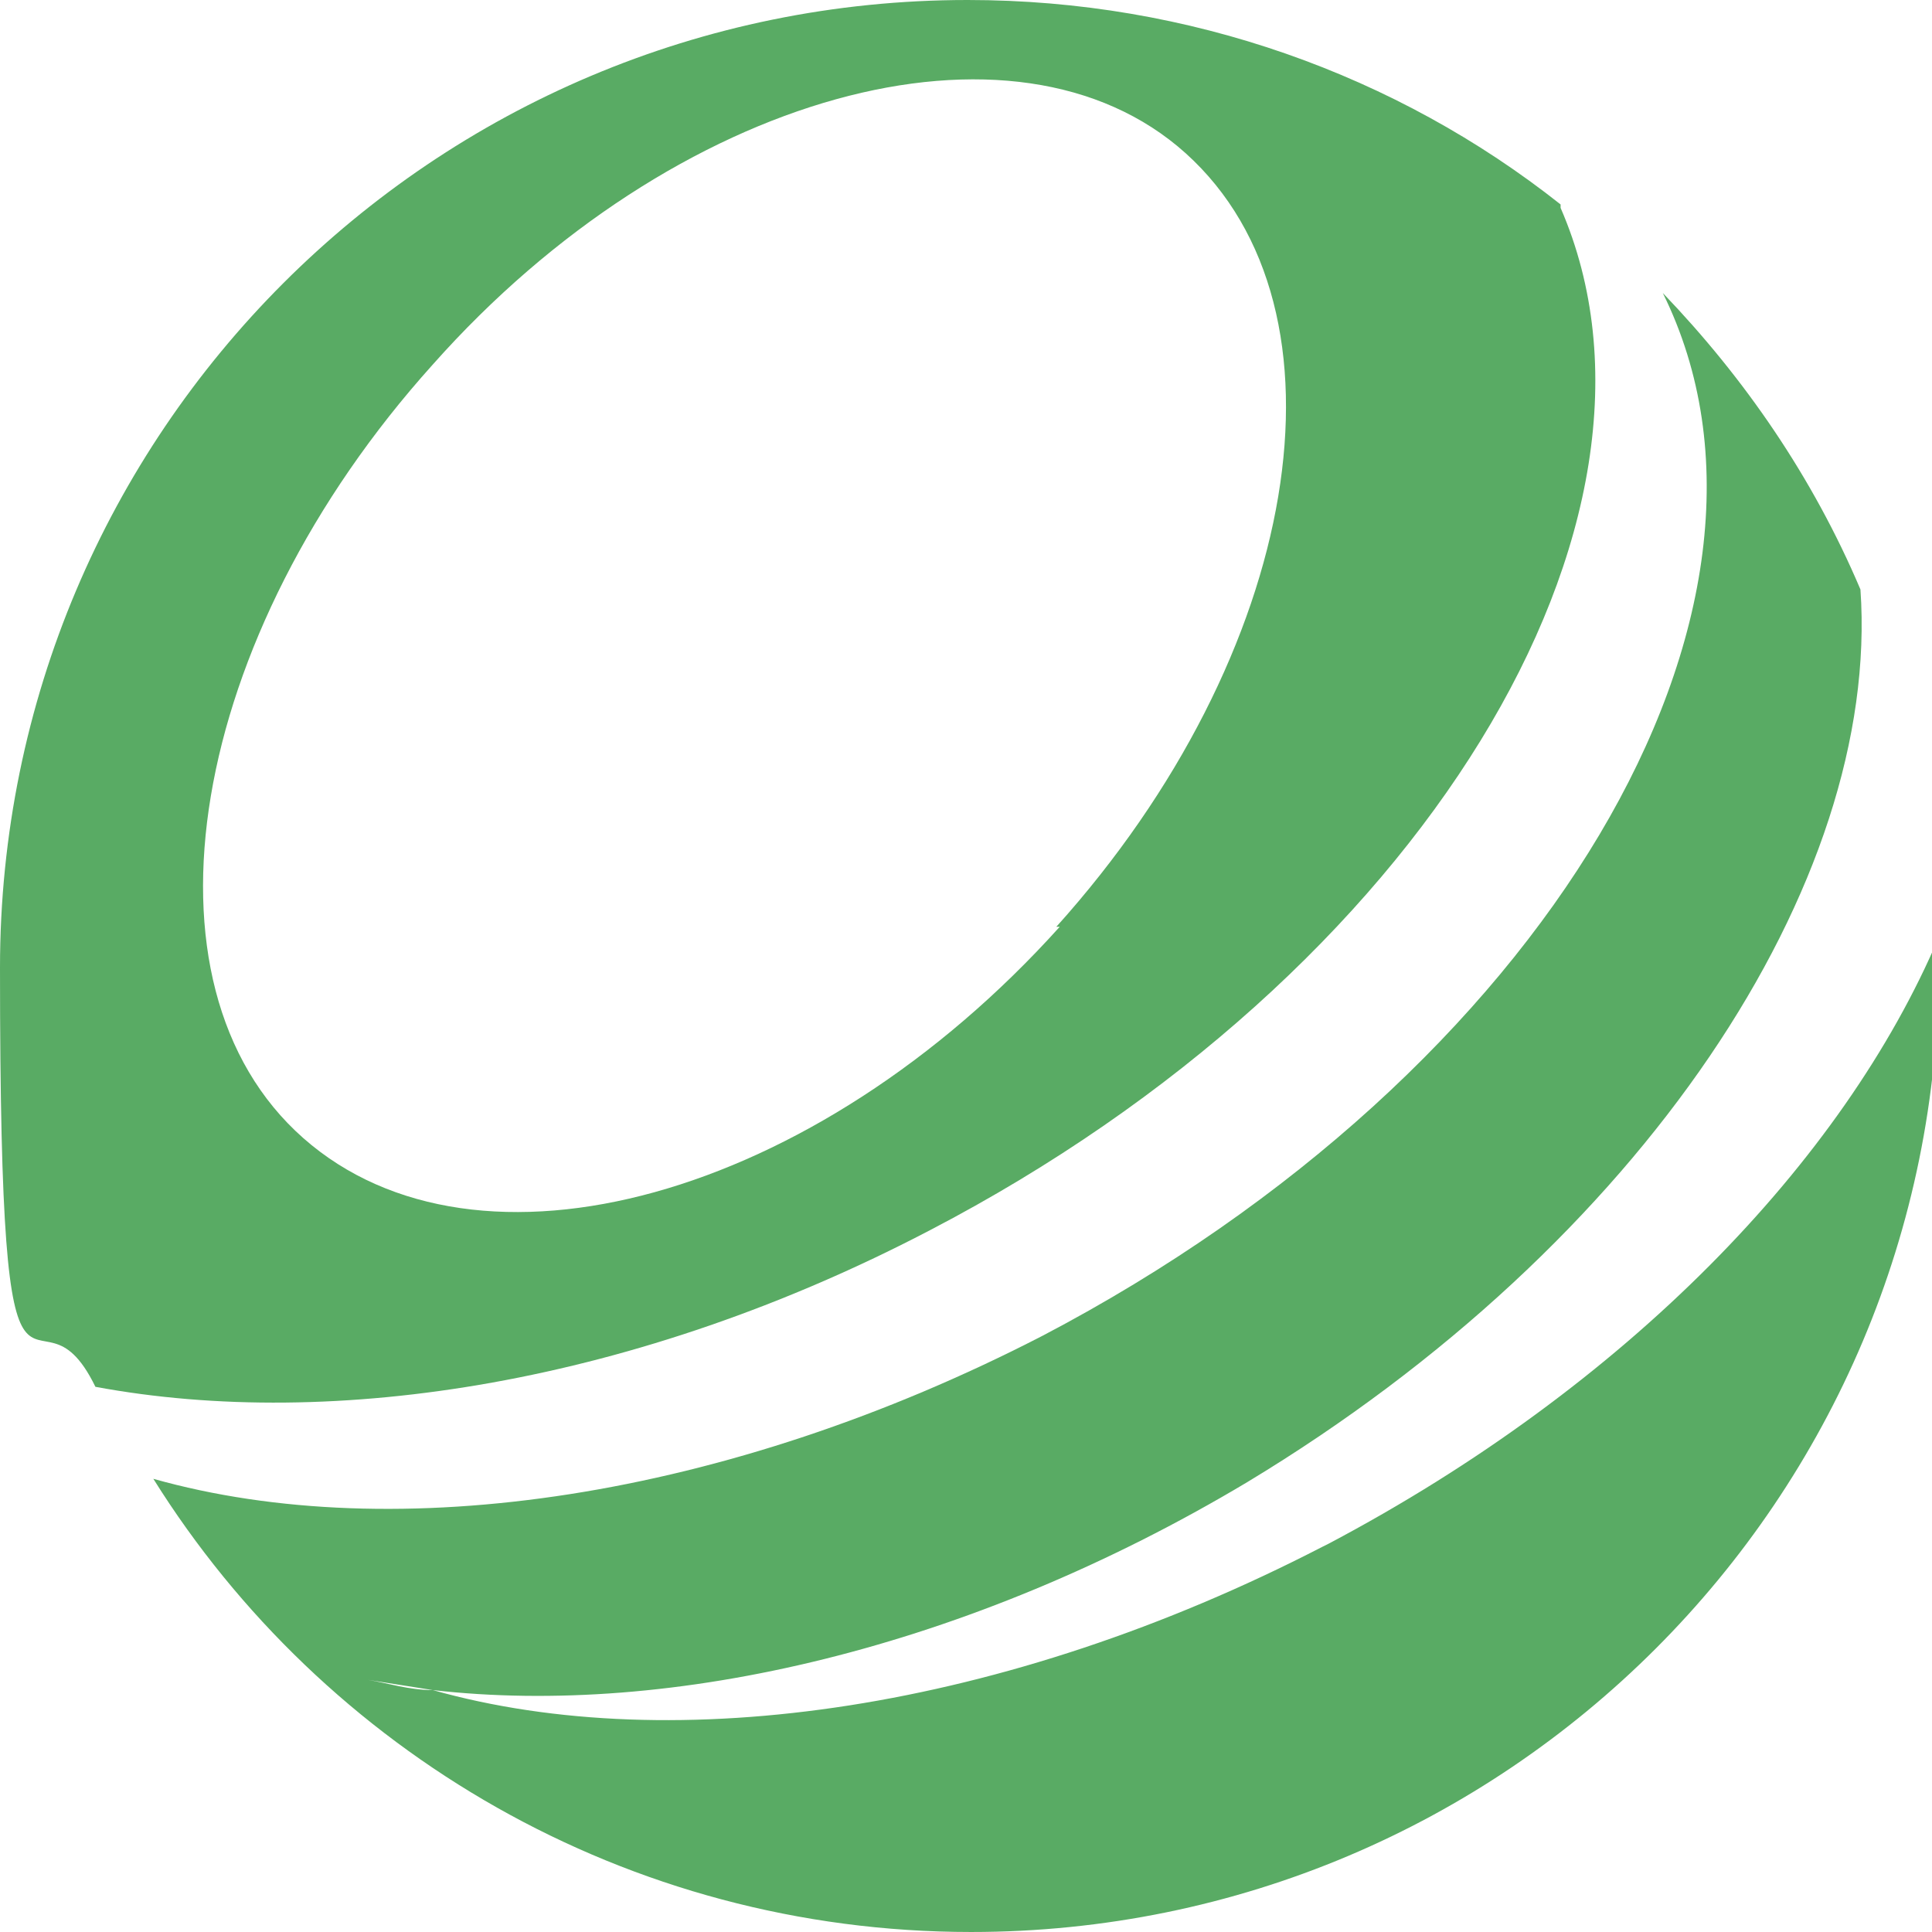 <?xml version="1.0" encoding="UTF-8"?>
<svg id="Layer_1" data-name="Layer 1" xmlns="http://www.w3.org/2000/svg" version="1.1" viewBox="0 0 56.7 56.7">
  <defs>
    <style>
      .cls-1 {
        fill: #59ab64;
        stroke-width: 0px;
      }
    </style>
  </defs>
  <path class="cls-1" d="M38.8,45.4c-9.3,4.8-19,6.2-26.1,4.2h0c-.7,0-1.3-.2-1.9-.3l1.9.3c7,.8,15.7-1.2,23.9-6.1,11.6-7,18.6-17.6,18-26.2-1.4-3.3-3.4-6.2-5.8-8.7,4.6,9.3-3.5,22.9-18.2,30.6-9.3,4.8-19,6.2-26.1,4.2,5,8,13.9,13.3,24,13.3,15.7,0,28.4-12.7,28.4-28.4s0-.5,0-.8c-2.8,6.6-9.2,13.2-17.9,17.8h0Z"/>
  <path class="cls-1" d="M45.8,6C41,2.2,34.9,0,28.4,0,12.7,0,0,12.7,0,28.4s1,8.6,2.8,12.3c7,1.3,15.9-.1,24.5-4.6,14.4-7.5,22.5-20.8,18.5-30ZM31.1,27.2c-7.2,8-17.1,10.7-22.2,6.2s-3.4-14.7,3.8-22.7C19.8,2.7,29.8,0,34.8,4.5c5.1,4.6,3.4,14.7-3.8,22.7h0Z"/>
</svg>